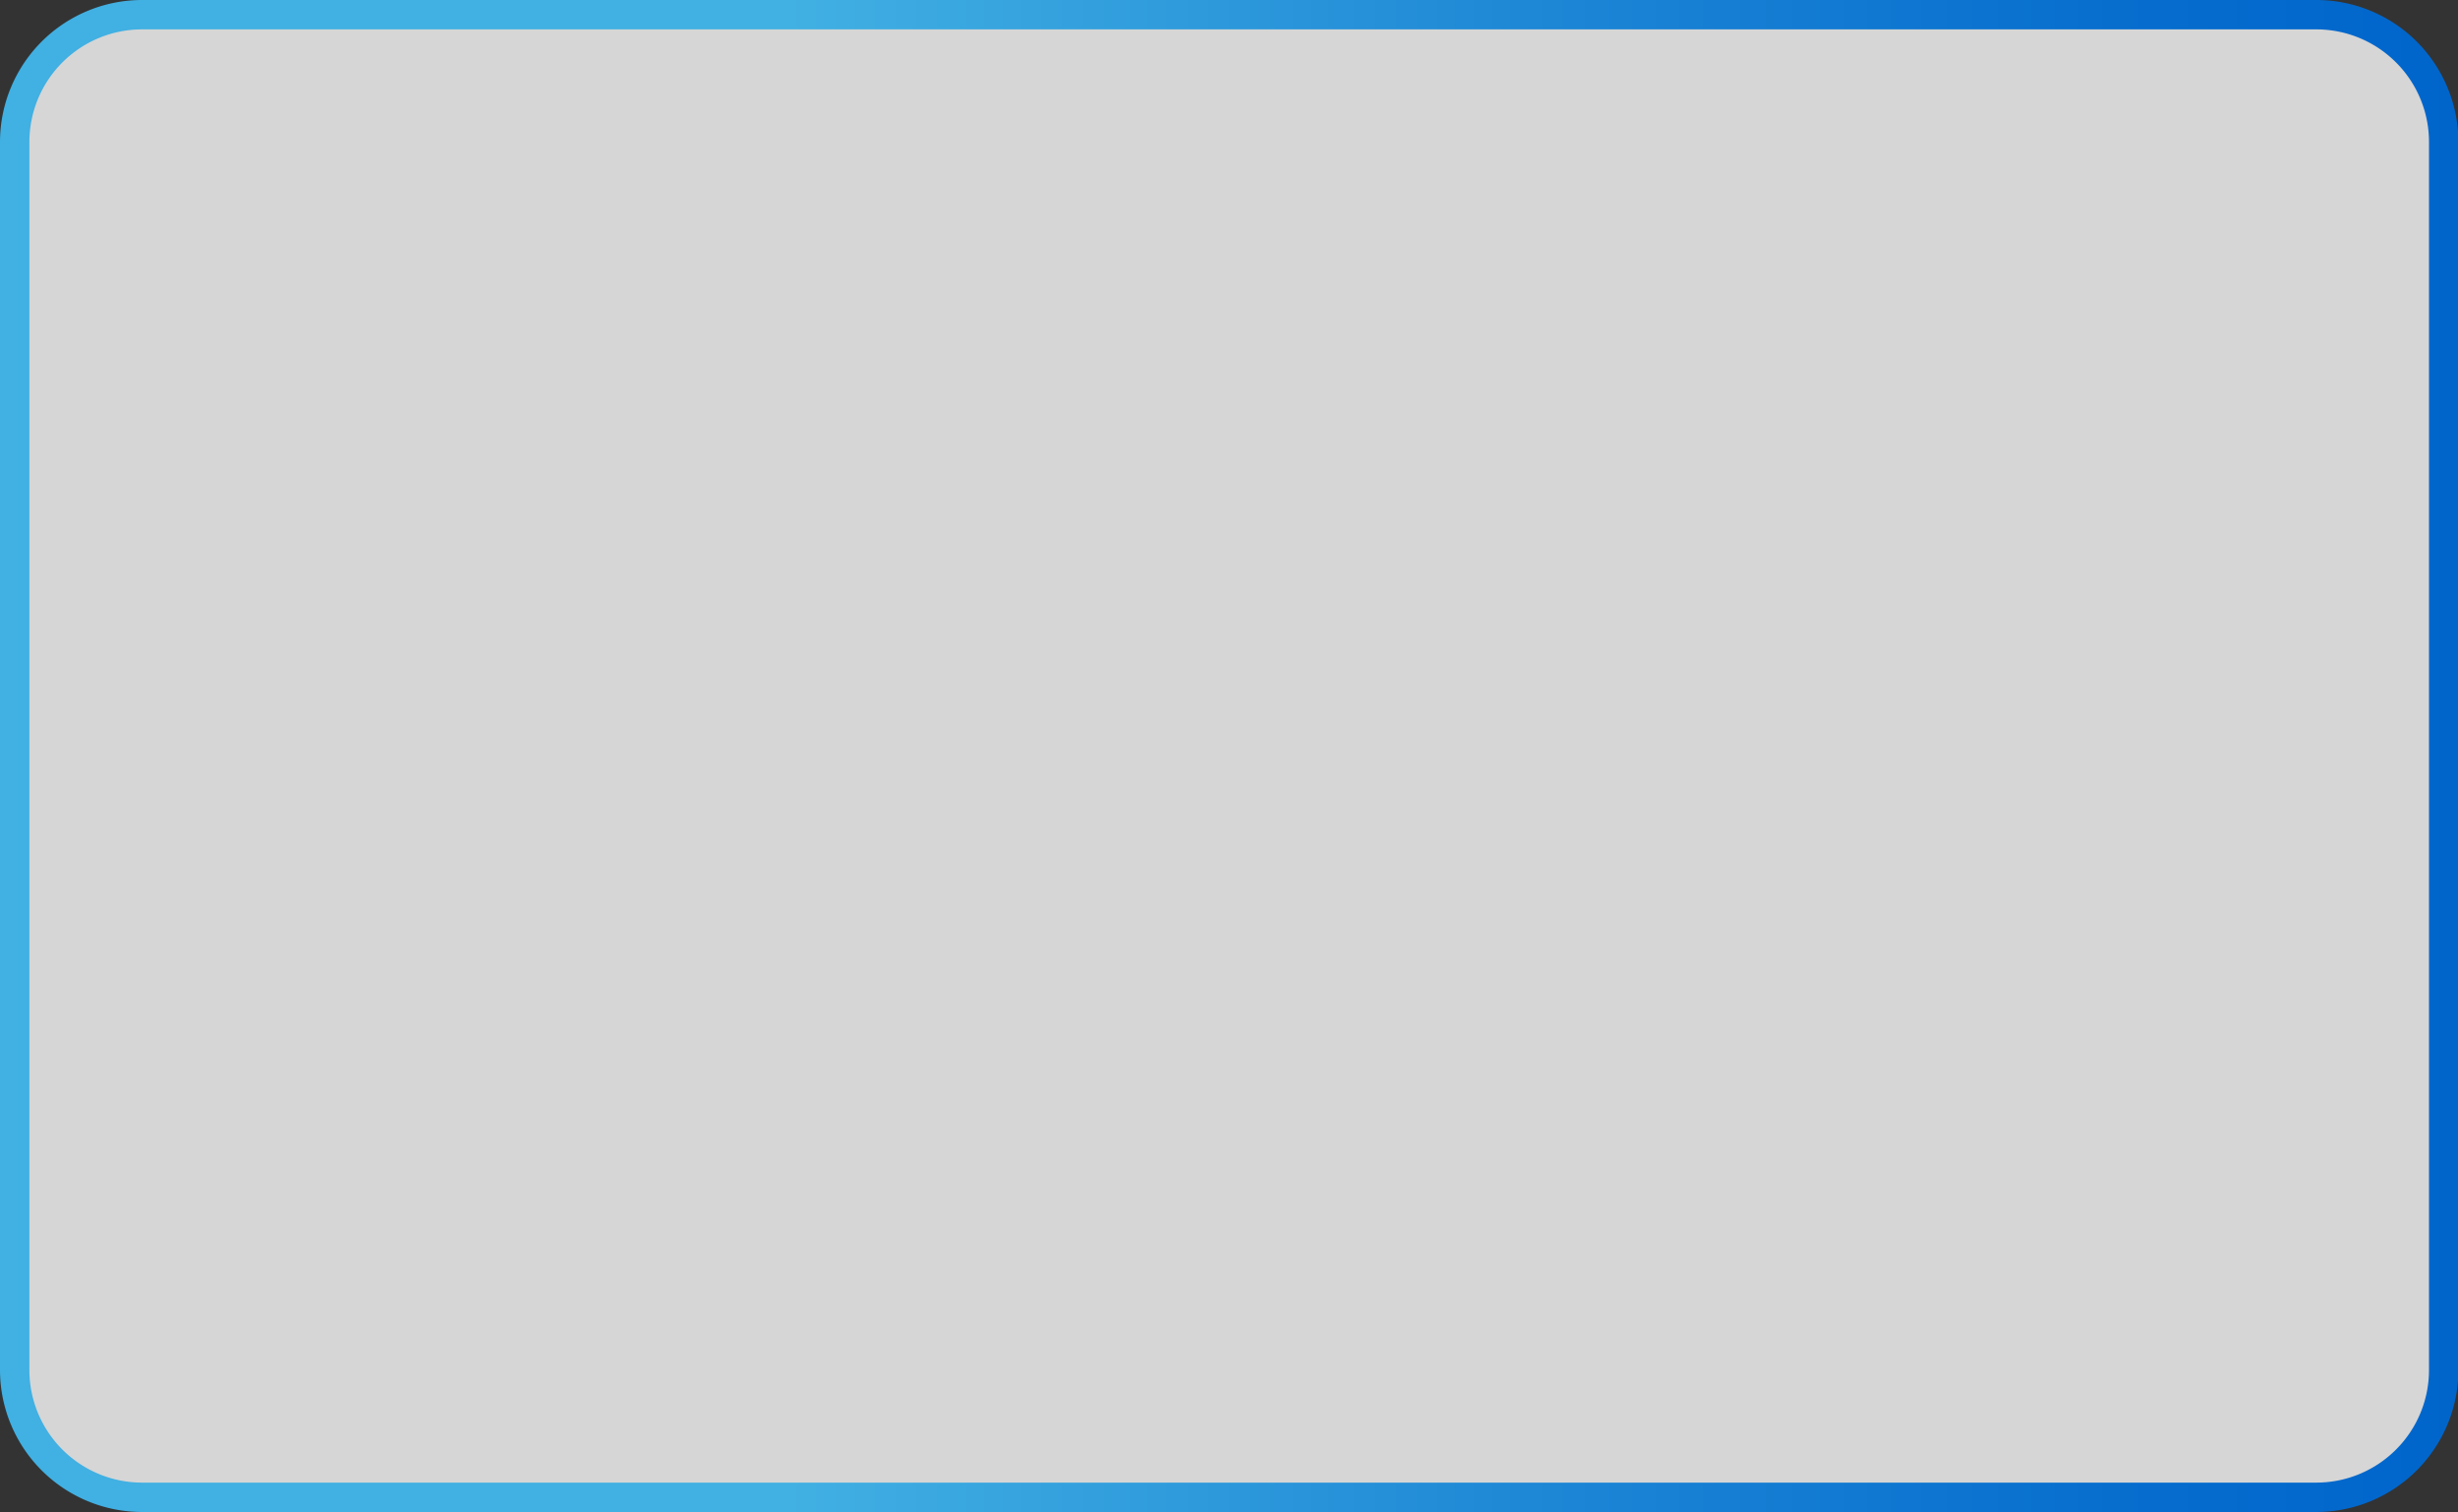<svg height="154.39" viewBox="0 0 250.96 154.39" width="250.96" xmlns="http://www.w3.org/2000/svg" xmlns:xlink="http://www.w3.org/1999/xlink"><rect x="0" y="0" width="250.96" height="154.39" fill="#333333" stroke="none"/><linearGradient id="a" gradientUnits="userSpaceOnUse" x2="250.96" y1="77.2" y2="77.2"><stop offset=".32" stop-color="#41b0e2"/><stop offset=".36" stop-color="#3dabe1"/><stop offset=".64" stop-color="#1c85d5"/><stop offset=".86" stop-color="#076ece"/><stop offset="1" stop-color="#0065cb"/></linearGradient><rect fill="#fff" height="151.39" opacity=".8" rx="13" width="247.96" x="1.5" y="1.5"/><path d="m236.46 154.39h-221.96a14.51 14.51 0 0 1 -14.5-14.5v-125.39a14.51 14.51 0 0 1 14.5-14.5h222a14.51 14.51 0 0 1 14.5 14.5v125.39a14.51 14.51 0 0 1 -14.54 14.5zm-221.96-151.39a11.51 11.51 0 0 0 -11.5 11.5v125.39a11.51 11.51 0 0 0 11.5 11.5h222a11.51 11.51 0 0 0 11.5-11.5v-125.39a11.51 11.51 0 0 0 -11.54-11.5z" fill="url(#a)"/></svg>